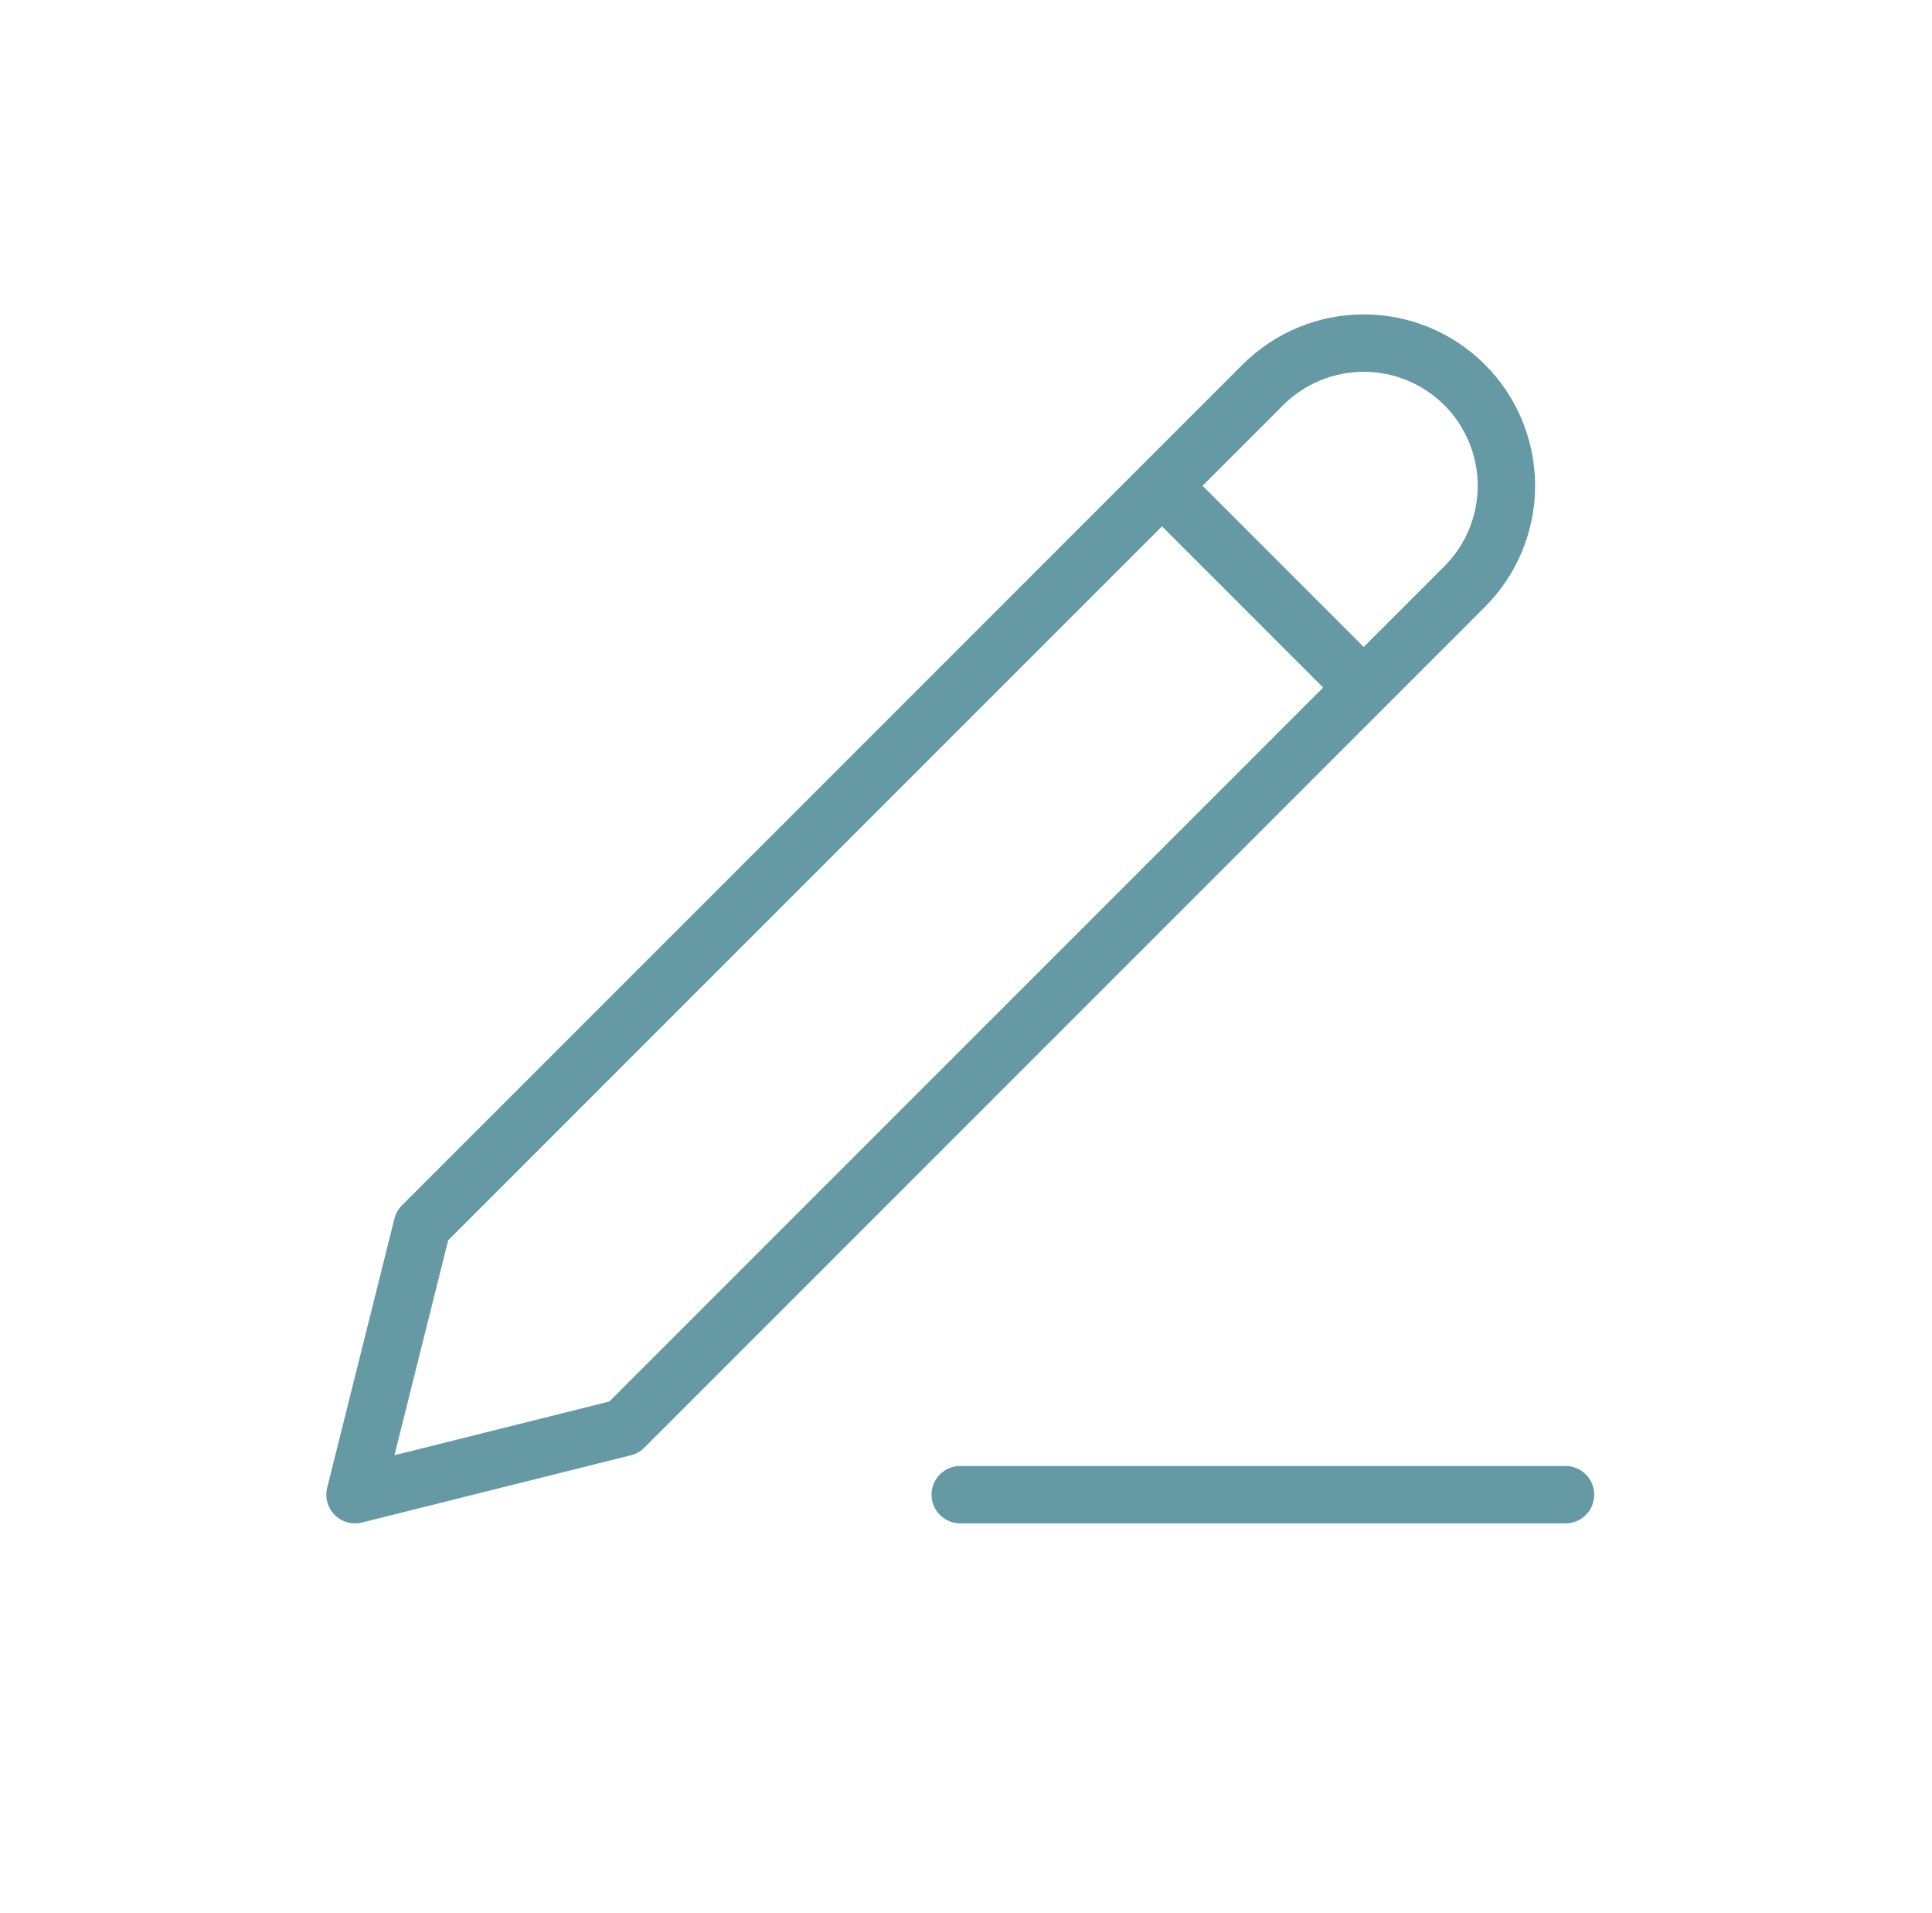 <svg width="101" height="100" viewBox="0 0 101 100" fill="none" xmlns="http://www.w3.org/2000/svg">
<path d="M50.199 78.125H81.84M60.746 25.391L71.293 35.938M66.019 20.117C67.418 18.718 69.315 17.933 71.293 17.933C72.272 17.933 73.242 18.126 74.147 18.5C75.052 18.875 75.874 19.425 76.566 20.117C77.259 20.81 77.808 21.632 78.183 22.537C78.558 23.441 78.751 24.411 78.751 25.391C78.751 26.37 78.558 27.34 78.183 28.244C77.808 29.149 77.259 29.971 76.566 30.664L32.621 74.609L18.559 78.125L22.074 64.062L66.019 20.117Z" stroke="#6599A4" stroke-width="3" stroke-linecap="round" stroke-linejoin="round"/>
</svg>
